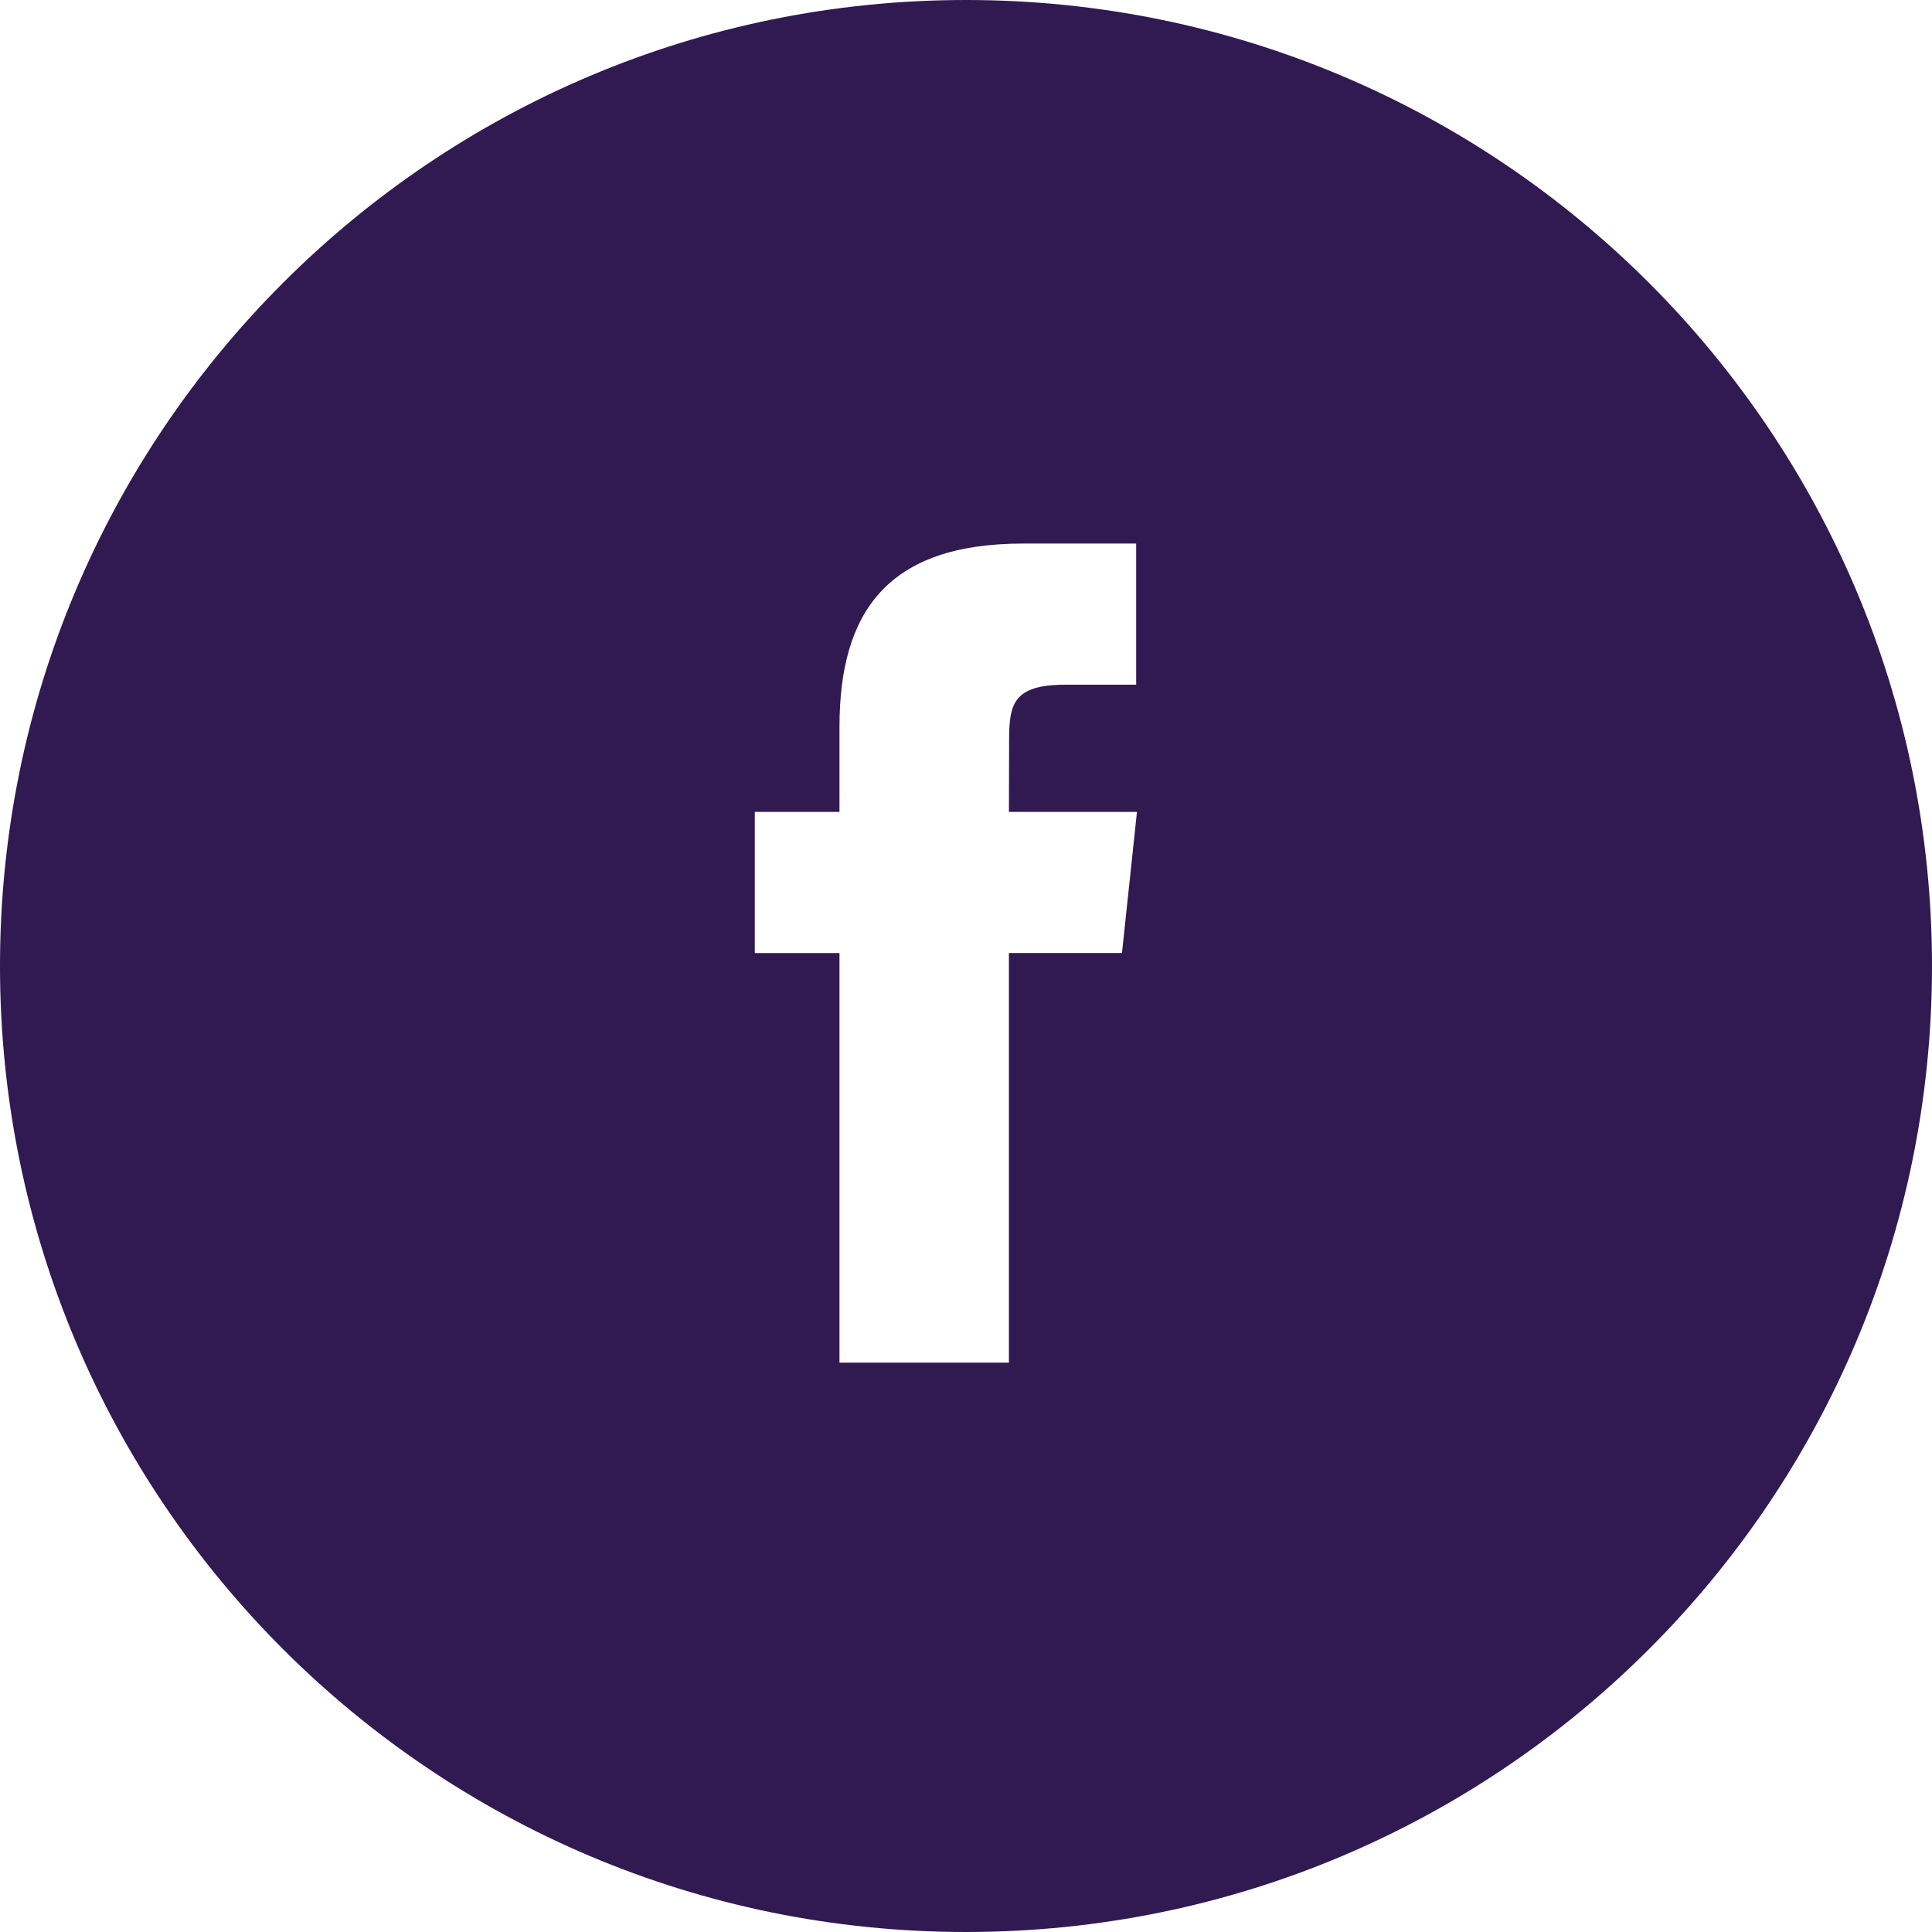 <?xml version="1.0" encoding="UTF-8"?>
<svg width="41.661px" height="41.661px" viewBox="0 0 41.661 41.661" version="1.1" xmlns="http://www.w3.org/2000/svg" xmlns:xlink="http://www.w3.org/1999/xlink">
    <title>Facebook_Color</title>
    <g id="Round-3" stroke="none" stroke-width="1" fill="none" fill-rule="evenodd">
        <g id="V1---Poppins-Font" transform="translate(-1293, -5028)" fill="#311952">
            <g id="Group-13" transform="translate(0, 4689)">
                <g id="Group-22" transform="translate(879, 296)">
                    <g id="Facebook" transform="translate(414, 43)">
                        <path d="M20.831,0 C32.335,0 41.661,9.326 41.661,20.831 C41.661,32.335 32.335,41.661 20.831,41.661 C9.326,41.661 0,32.335 0,20.831 C0,9.326 9.326,0 20.831,0 Z M24.5,11.721 L22.062,11.721 C19.133,11.721 18.102,13.197 18.102,15.681 L18.102,17.508 L16.276,17.508 L16.276,20.552 L18.102,20.552 L18.102,29.384 L21.756,29.384 L21.756,20.551 L24.194,20.551 L24.517,17.508 L21.756,17.508 L21.76,15.984 C21.76,15.19 21.836,14.765 22.976,14.765 L24.5,14.765 L24.5,11.721 Z" id="Combined-Shape"></path>
                    </g>
                </g>
            </g>
        </g>
    </g>
</svg>